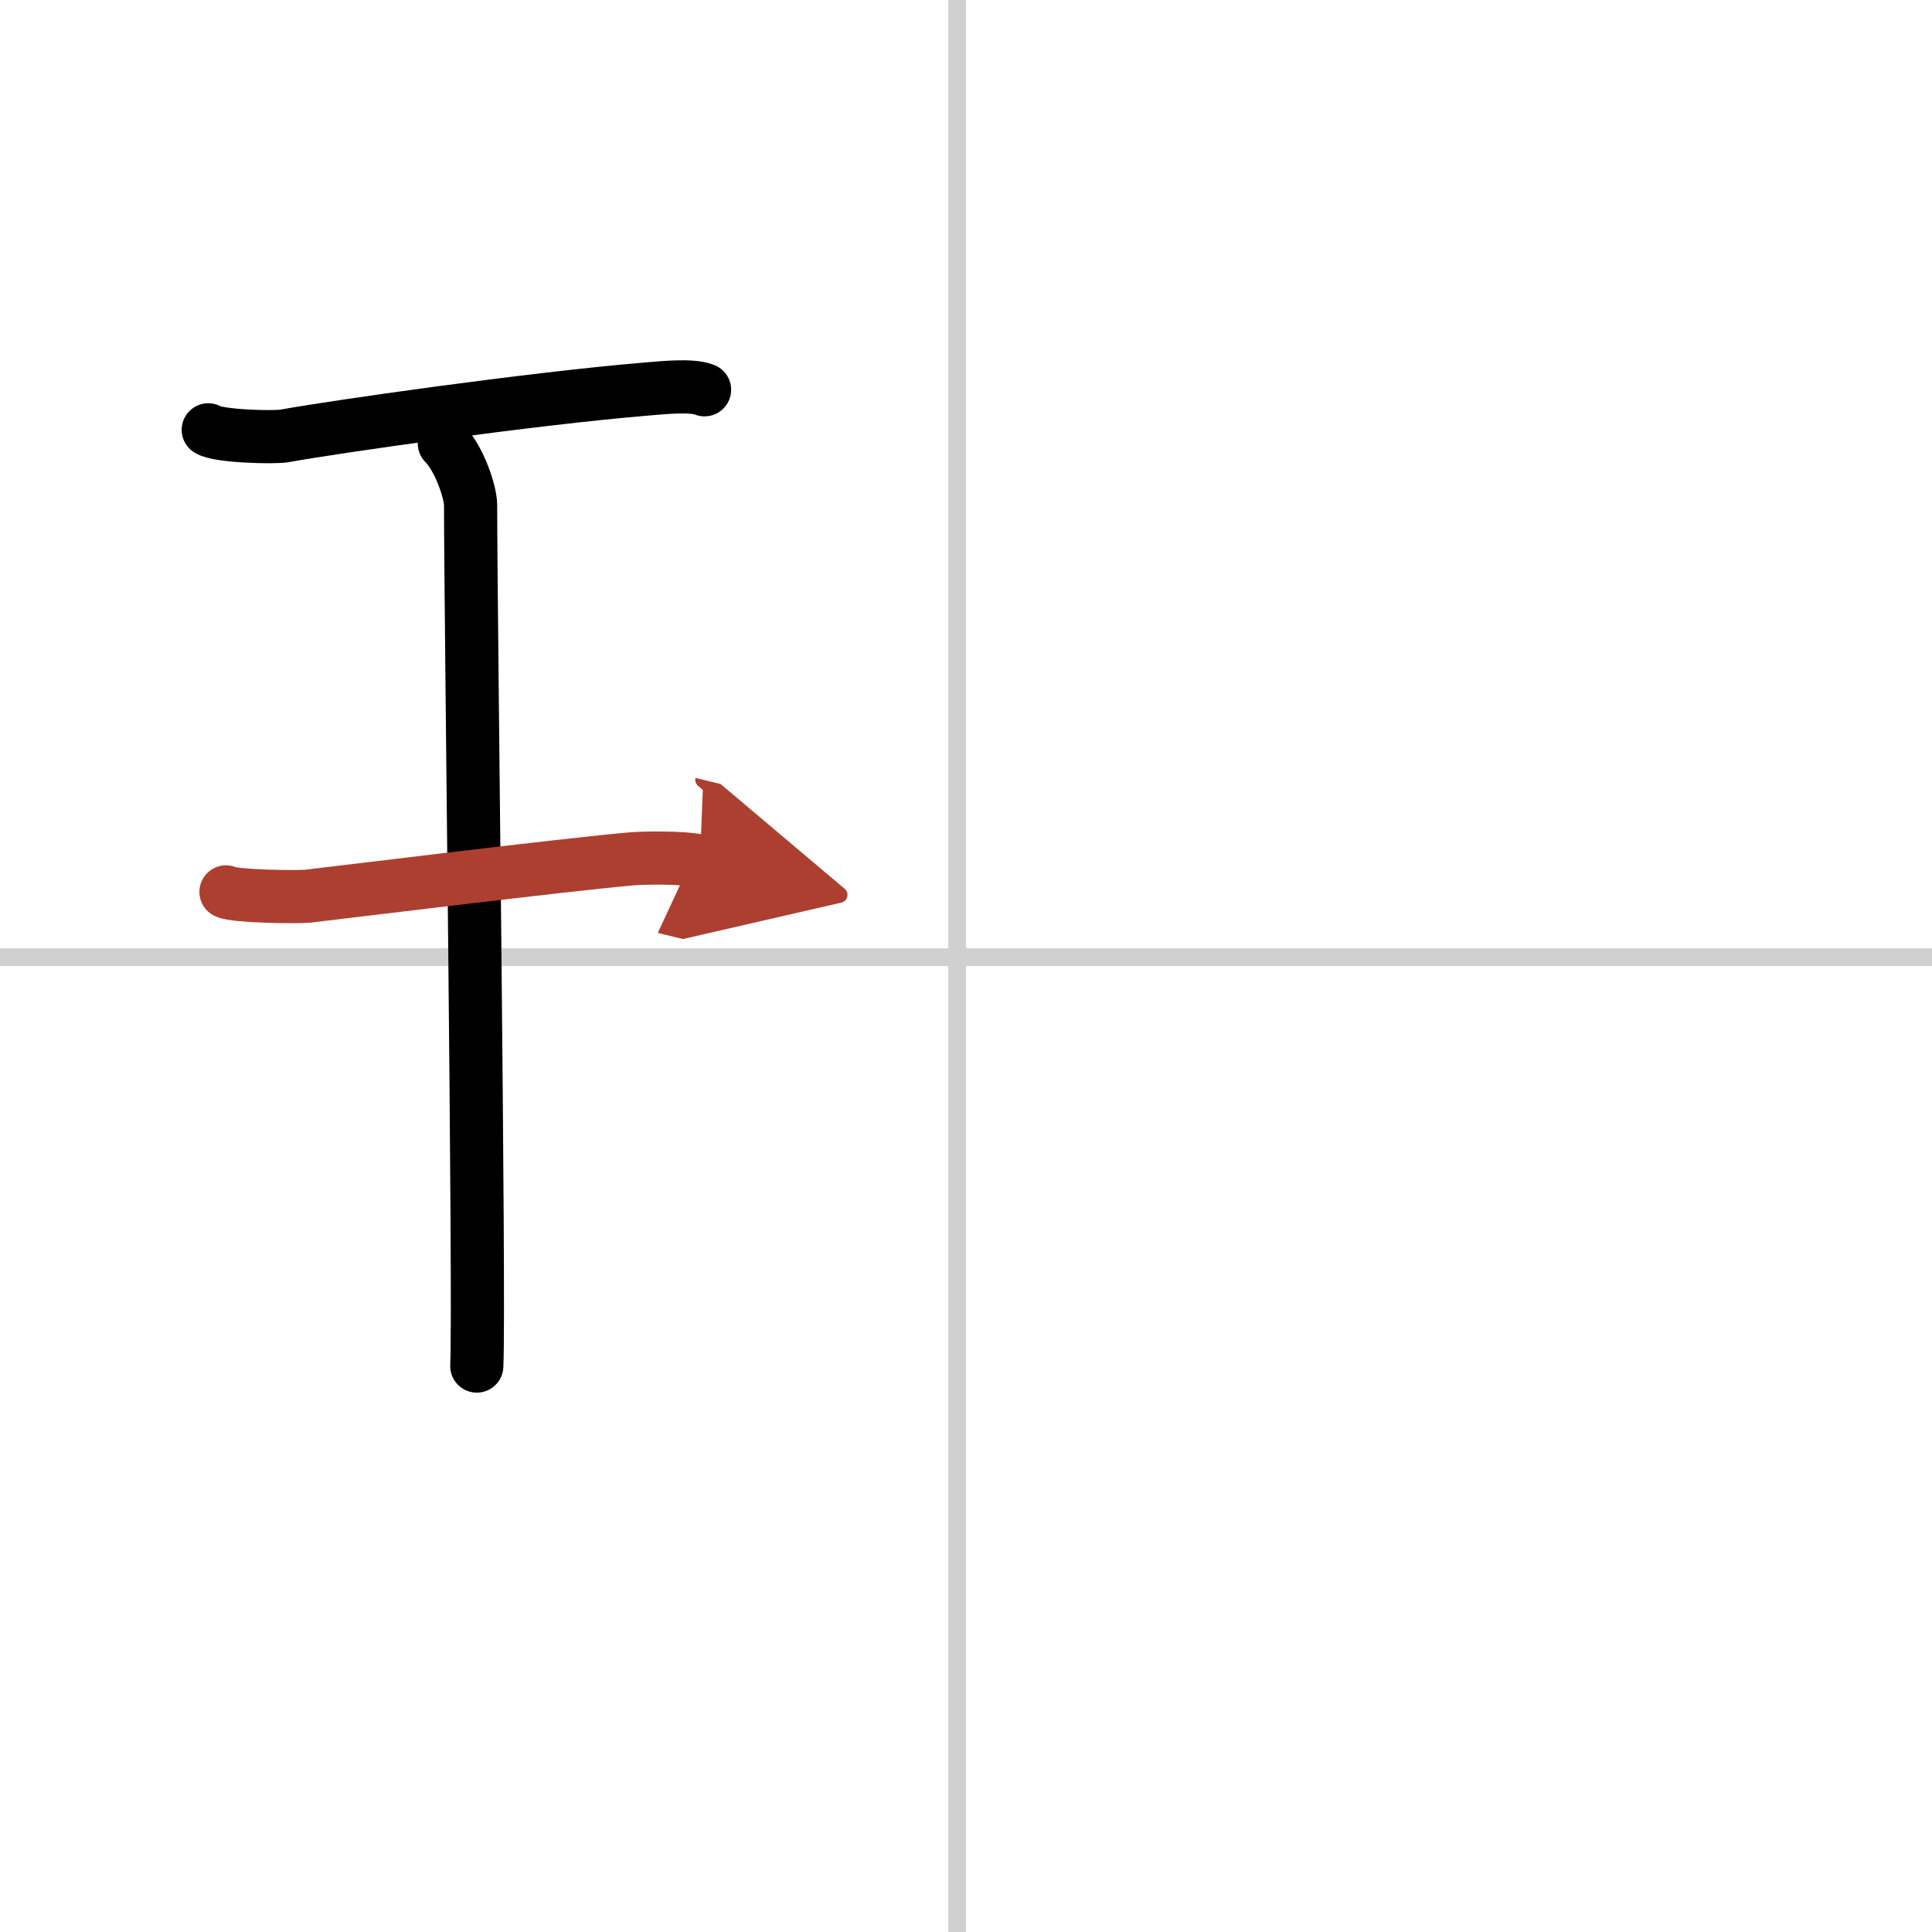 <svg width="400" height="400" viewBox="0 0 109 109" xmlns="http://www.w3.org/2000/svg"><defs><marker id="a" markerWidth="4" orient="auto" refX="1" refY="5" viewBox="0 0 10 10"><polyline points="0 0 10 5 0 10 1 5" fill="#ad3f31" stroke="#ad3f31"/></marker></defs><g fill="none" stroke="#000" stroke-linecap="round" stroke-linejoin="round" stroke-width="3"><rect width="100%" height="100%" fill="#fff" stroke="#fff"/><line x1="54" x2="54" y2="109" stroke="#d0d0d0" stroke-width="1"/><line x2="109" y1="54" y2="54" stroke="#d0d0d0" stroke-width="1"/><path d="m11.75 24.25c0.58 0.37 3.73 0.45 4.32 0.34 2.73-0.5 13.83-2.09 20.39-2.64 0.9-0.07 2.55-0.26 3.29 0.04"/><path d="m25.07 25.02c0.87 0.88 1.48 2.78 1.48 3.48 0 5.95 0.52 44.62 0.35 48.57"/><path d="m12.75 50.32c0.51 0.26 4.1 0.3 4.62 0.24 3-0.35 14.05-1.72 18.2-2.1 0.64-0.06 2.97-0.11 3.92 0.12" marker-end="url(#a)" stroke="#ad3f31"/></g></svg>
